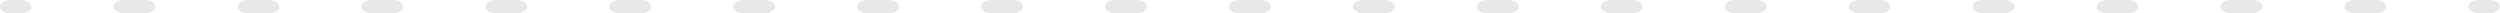 <?xml version="1.0" encoding="UTF-8"?> <svg xmlns="http://www.w3.org/2000/svg" width="1508" height="8" viewBox="0 0 1508 8" fill="none"> <path fill-rule="evenodd" clip-rule="evenodd" d="M3.49676e-07 4C1.56555e-07 1.791 2.849 0 6.362 0L12.592 0C16.106 0 18.955 1.791 18.955 4C18.955 6.209 16.106 8 12.592 8L6.362 8C2.849 8 5.42796e-07 6.209 3.49676e-07 4ZM68.529 4C68.529 1.791 71.378 0 74.892 0L87.352 0C90.865 0 93.714 1.791 93.714 4C93.714 6.209 90.865 8 87.352 8L74.892 8C71.378 8 68.529 6.209 68.529 4ZM143.288 4C143.288 1.791 146.137 0 149.651 0L162.111 0C165.625 0 168.473 1.791 168.473 4C168.473 6.209 165.625 8 162.111 8L149.651 8C146.137 8 143.288 6.209 143.288 4ZM218.048 4C218.048 1.791 220.896 0 224.41 0L236.87 0C240.384 0 243.232 1.791 243.232 4C243.232 6.209 240.384 8 236.87 8L224.41 8C220.896 8 218.048 6.209 218.048 4ZM292.807 4C292.807 1.791 295.655 0 299.169 0L311.629 0C315.143 0 317.992 1.791 317.992 4C317.992 6.209 315.143 8 311.629 8L299.169 8C295.655 8 292.807 6.209 292.807 4ZM367.566 4C367.566 1.791 370.414 0 373.928 0L386.388 0C389.902 0 392.751 1.791 392.751 4C392.751 6.209 389.902 8 386.388 8L373.928 8C370.414 8 367.566 6.209 367.566 4ZM442.325 4C442.325 1.791 445.174 0 448.687 0L461.147 0C464.661 0 467.51 1.791 467.51 4C467.51 6.209 464.661 8 461.147 8L448.687 8C445.174 8 442.325 6.209 442.325 4ZM517.084 4C517.084 1.791 519.933 0 523.447 0L535.906 0C539.42 0 542.269 1.791 542.269 4C542.269 6.209 539.42 8 535.907 8L523.447 8C519.933 8 517.084 6.209 517.084 4ZM591.843 4C591.843 1.791 594.692 0 598.206 0L610.666 0C614.18 0 617.028 1.791 617.028 4C617.028 6.209 614.18 8 610.666 8L598.206 8C594.692 8 591.843 6.209 591.843 4ZM666.602 4C666.602 1.791 669.451 0 672.965 0L685.425 0C688.939 0 691.787 1.791 691.787 4C691.787 6.209 688.939 8 685.425 8L672.965 8C669.451 8 666.602 6.209 666.602 4ZM741.362 4C741.362 1.791 744.21 0 747.724 0L760.184 0C763.698 0 766.546 1.791 766.546 4C766.546 6.209 763.698 8 760.184 8L747.724 8C744.21 8 741.362 6.209 741.362 4ZM816.121 4C816.121 1.791 818.969 0 822.483 0L834.943 0C838.457 0 841.306 1.791 841.306 4C841.306 6.209 838.457 8 834.943 8L822.483 8C818.969 8 816.121 6.209 816.121 4ZM890.88 4C890.88 1.791 893.728 0 897.242 0L909.702 0C913.216 0 916.065 1.791 916.065 4C916.065 6.209 913.216 8 909.702 8L897.242 8C893.728 8 890.88 6.209 890.88 4ZM965.639 4C965.639 1.791 968.488 0 972.002 0L984.461 0C987.975 0 990.824 1.791 990.824 4C990.824 6.209 987.975 8 984.461 8L972.002 8C968.488 8 965.639 6.209 965.639 4ZM1040.4 4C1040.4 1.791 1043.25 0 1046.76 0L1059.22 0C1062.73 0 1065.58 1.791 1065.58 4C1065.58 6.209 1062.73 8 1059.22 8L1046.76 8C1043.25 8 1040.4 6.209 1040.4 4ZM1115.16 4C1115.16 1.791 1118.01 0 1121.52 0L1133.98 0C1137.49 0 1140.34 1.791 1140.34 4C1140.34 6.209 1137.49 8 1133.98 8L1121.52 8C1118.01 8 1115.16 6.209 1115.16 4ZM1189.92 4C1189.92 1.791 1192.77 0 1196.28 0L1208.74 0C1212.25 0 1215.1 1.791 1215.1 4C1215.1 6.209 1212.25 8 1208.74 8L1196.28 8C1192.77 8 1189.92 6.209 1189.92 4ZM1264.68 4C1264.68 1.791 1267.52 0 1271.04 0L1283.5 0C1287.01 0 1289.86 1.791 1289.86 4C1289.86 6.209 1287.01 8 1283.5 8L1271.04 8C1267.52 8 1264.68 6.209 1264.68 4ZM1339.43 4C1339.43 1.791 1342.28 0 1345.8 0L1358.26 0C1361.77 0 1364.62 1.791 1364.62 4C1364.62 6.209 1361.77 8 1358.26 8L1345.8 8C1342.28 8 1339.43 6.209 1339.43 4ZM1414.19 4C1414.19 1.791 1417.04 0 1420.56 0L1433.02 0C1436.53 0 1439.38 1.791 1439.38 4C1439.38 6.209 1436.53 8 1433.02 8L1420.56 8C1417.04 8 1414.19 6.209 1414.19 4ZM1488.95 4C1488.95 1.791 1491.8 0 1495.32 0L1501.55 0C1505.06 0 1507.91 1.791 1507.91 4C1507.91 6.209 1505.06 8 1501.55 8L1495.32 8C1491.8 8 1488.95 6.209 1488.95 4Z" fill="#E8E8E8"></path> </svg> 